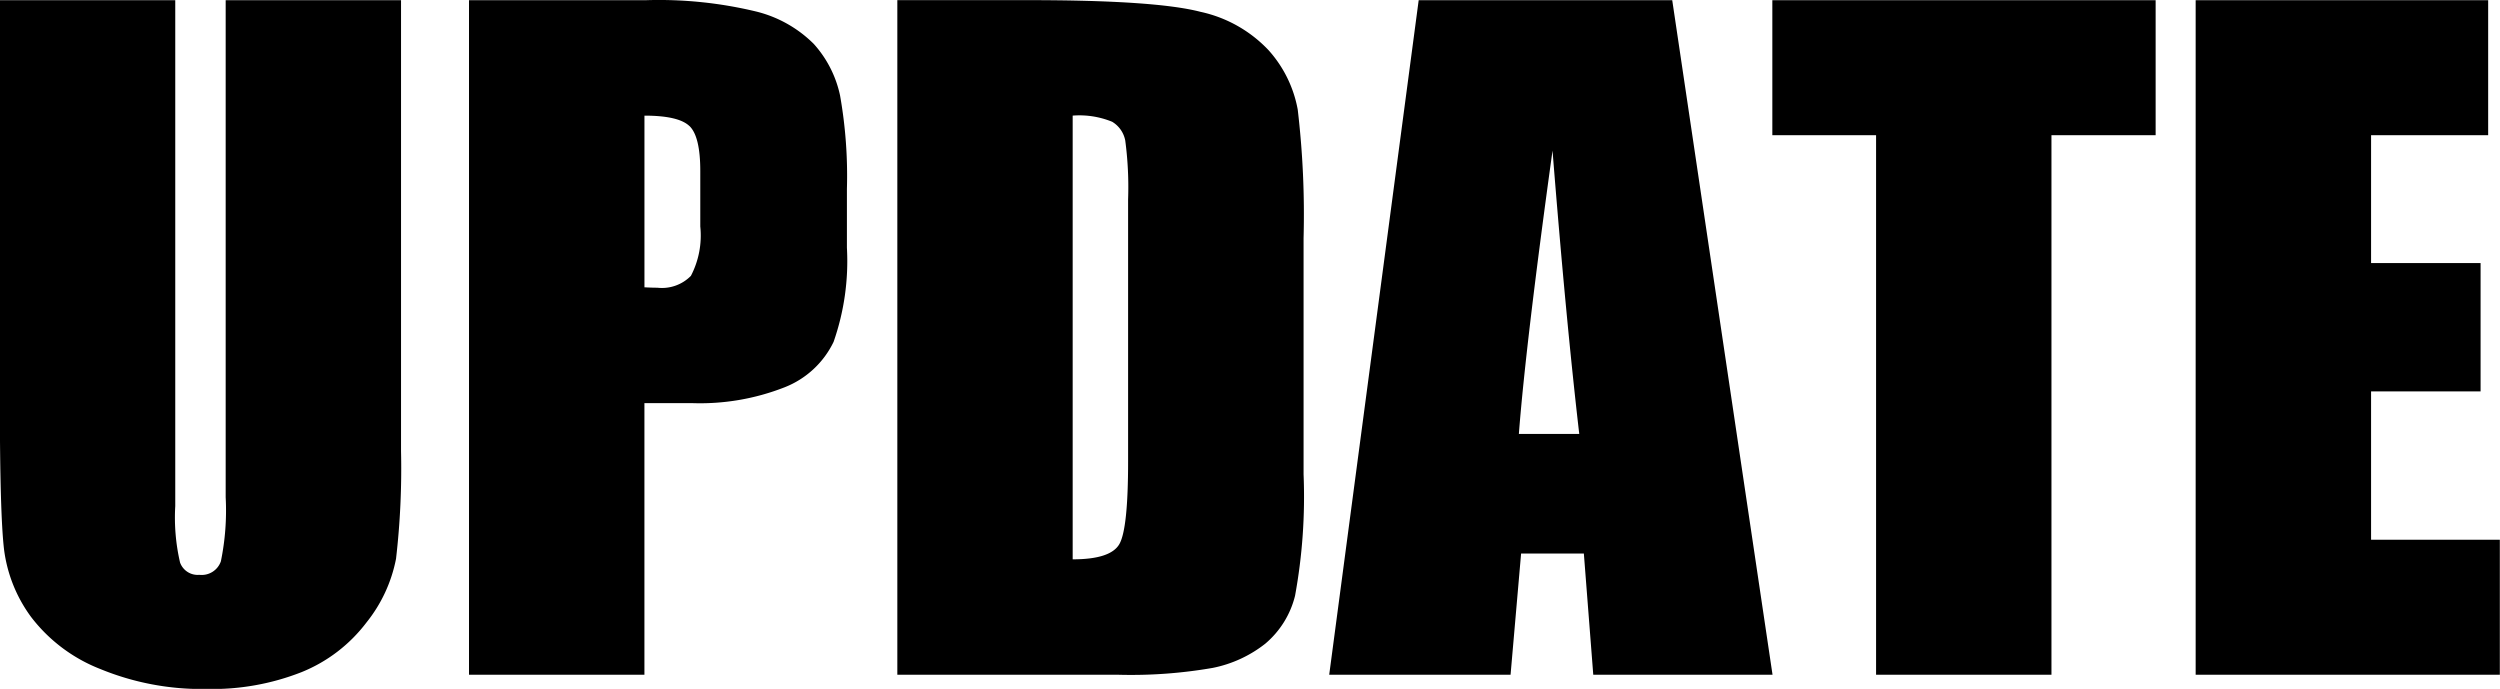 <svg xmlns="http://www.w3.org/2000/svg" width="175.782" height="48.438" viewBox="0 0 175.782 48.438">
  <defs>
    <style>
      .cls-1 {
        fill-rule: evenodd;
      }
    </style>
  </defs>
  <path id="common_nav_img_update.svg" data-name="common/nav/img_update.svg" class="cls-1" d="M299.024,936.171v34.951a17.764,17.764,0,0,1-.337,4.5,1.427,1.427,0,0,1-1.509.952,1.319,1.319,0,0,1-1.362-.865,14,14,0,0,1-.337-3.969V936.171H283.145v28.067q0,8.026.293,10.532a10.143,10.143,0,0,0,1.9,4.761,11.288,11.288,0,0,0,4.863,3.662,18.758,18.758,0,0,0,7.5,1.406,17.145,17.145,0,0,0,6.665-1.186,10.793,10.793,0,0,0,4.556-3.487,10.277,10.277,0,0,0,2.08-4.482,55.055,55.055,0,0,0,.352-7.573v-31.7H299.024ZM316.133,983.6h12.334V964.5h3.31a16.269,16.269,0,0,0,6.548-1.113,6.42,6.42,0,0,0,3.443-3.193,17.211,17.211,0,0,0,.937-6.621v-4.131a32.419,32.419,0,0,0-.483-6.577,7.853,7.853,0,0,0-1.846-3.619,8.668,8.668,0,0,0-4.072-2.285,29.182,29.182,0,0,0-7.749-.791H316.133V983.6Zm15.5-38.584q0.762,0.732.762,3.164v3.9a6.141,6.141,0,0,1-.659,3.471,2.853,2.853,0,0,1-2.359.835c-0.254,0-.557-0.009-0.908-0.029v-12.07Q330.869,944.287,331.631,945.019ZM346.25,983.6h15.557a33.392,33.392,0,0,0,6.621-.483,8.714,8.714,0,0,0,3.691-1.7,6.423,6.423,0,0,0,2.095-3.369,38.6,38.6,0,0,0,.6-8.54V952.9a62.958,62.958,0,0,0-.411-9.038,8.536,8.536,0,0,0-2.05-4.175,9.27,9.27,0,0,0-4.79-2.7q-3.15-.82-12.085-0.821H346.25V983.6Zm15.088-38.892a1.964,1.964,0,0,1,.938,1.333,24.835,24.835,0,0,1,.2,4.131V968.6q0,4.746-.616,5.815t-3.281,1.07v-31.2A6.091,6.091,0,0,1,361.338,944.711Zm21.57-8.54L376.616,983.6h12.752l0.741-8.525h4.412l0.662,8.525h12.605l-7.053-47.432H382.908Zm7.044,30.5q0.483-6.3,2.367-19.922,0.943,11.865,1.879,19.922h-4.246Zm17.822-30.5v9.493h7.294V983.6H427.4V945.664h7.325v-9.493H407.774ZM437.539,983.6h21.387v-9.492h-9.053v-10.43h7.7v-9.023h-7.7v-8.994h8.233v-9.493H437.539V983.6Z" transform="translate(-283.156 -936.156)"/>
</svg>
